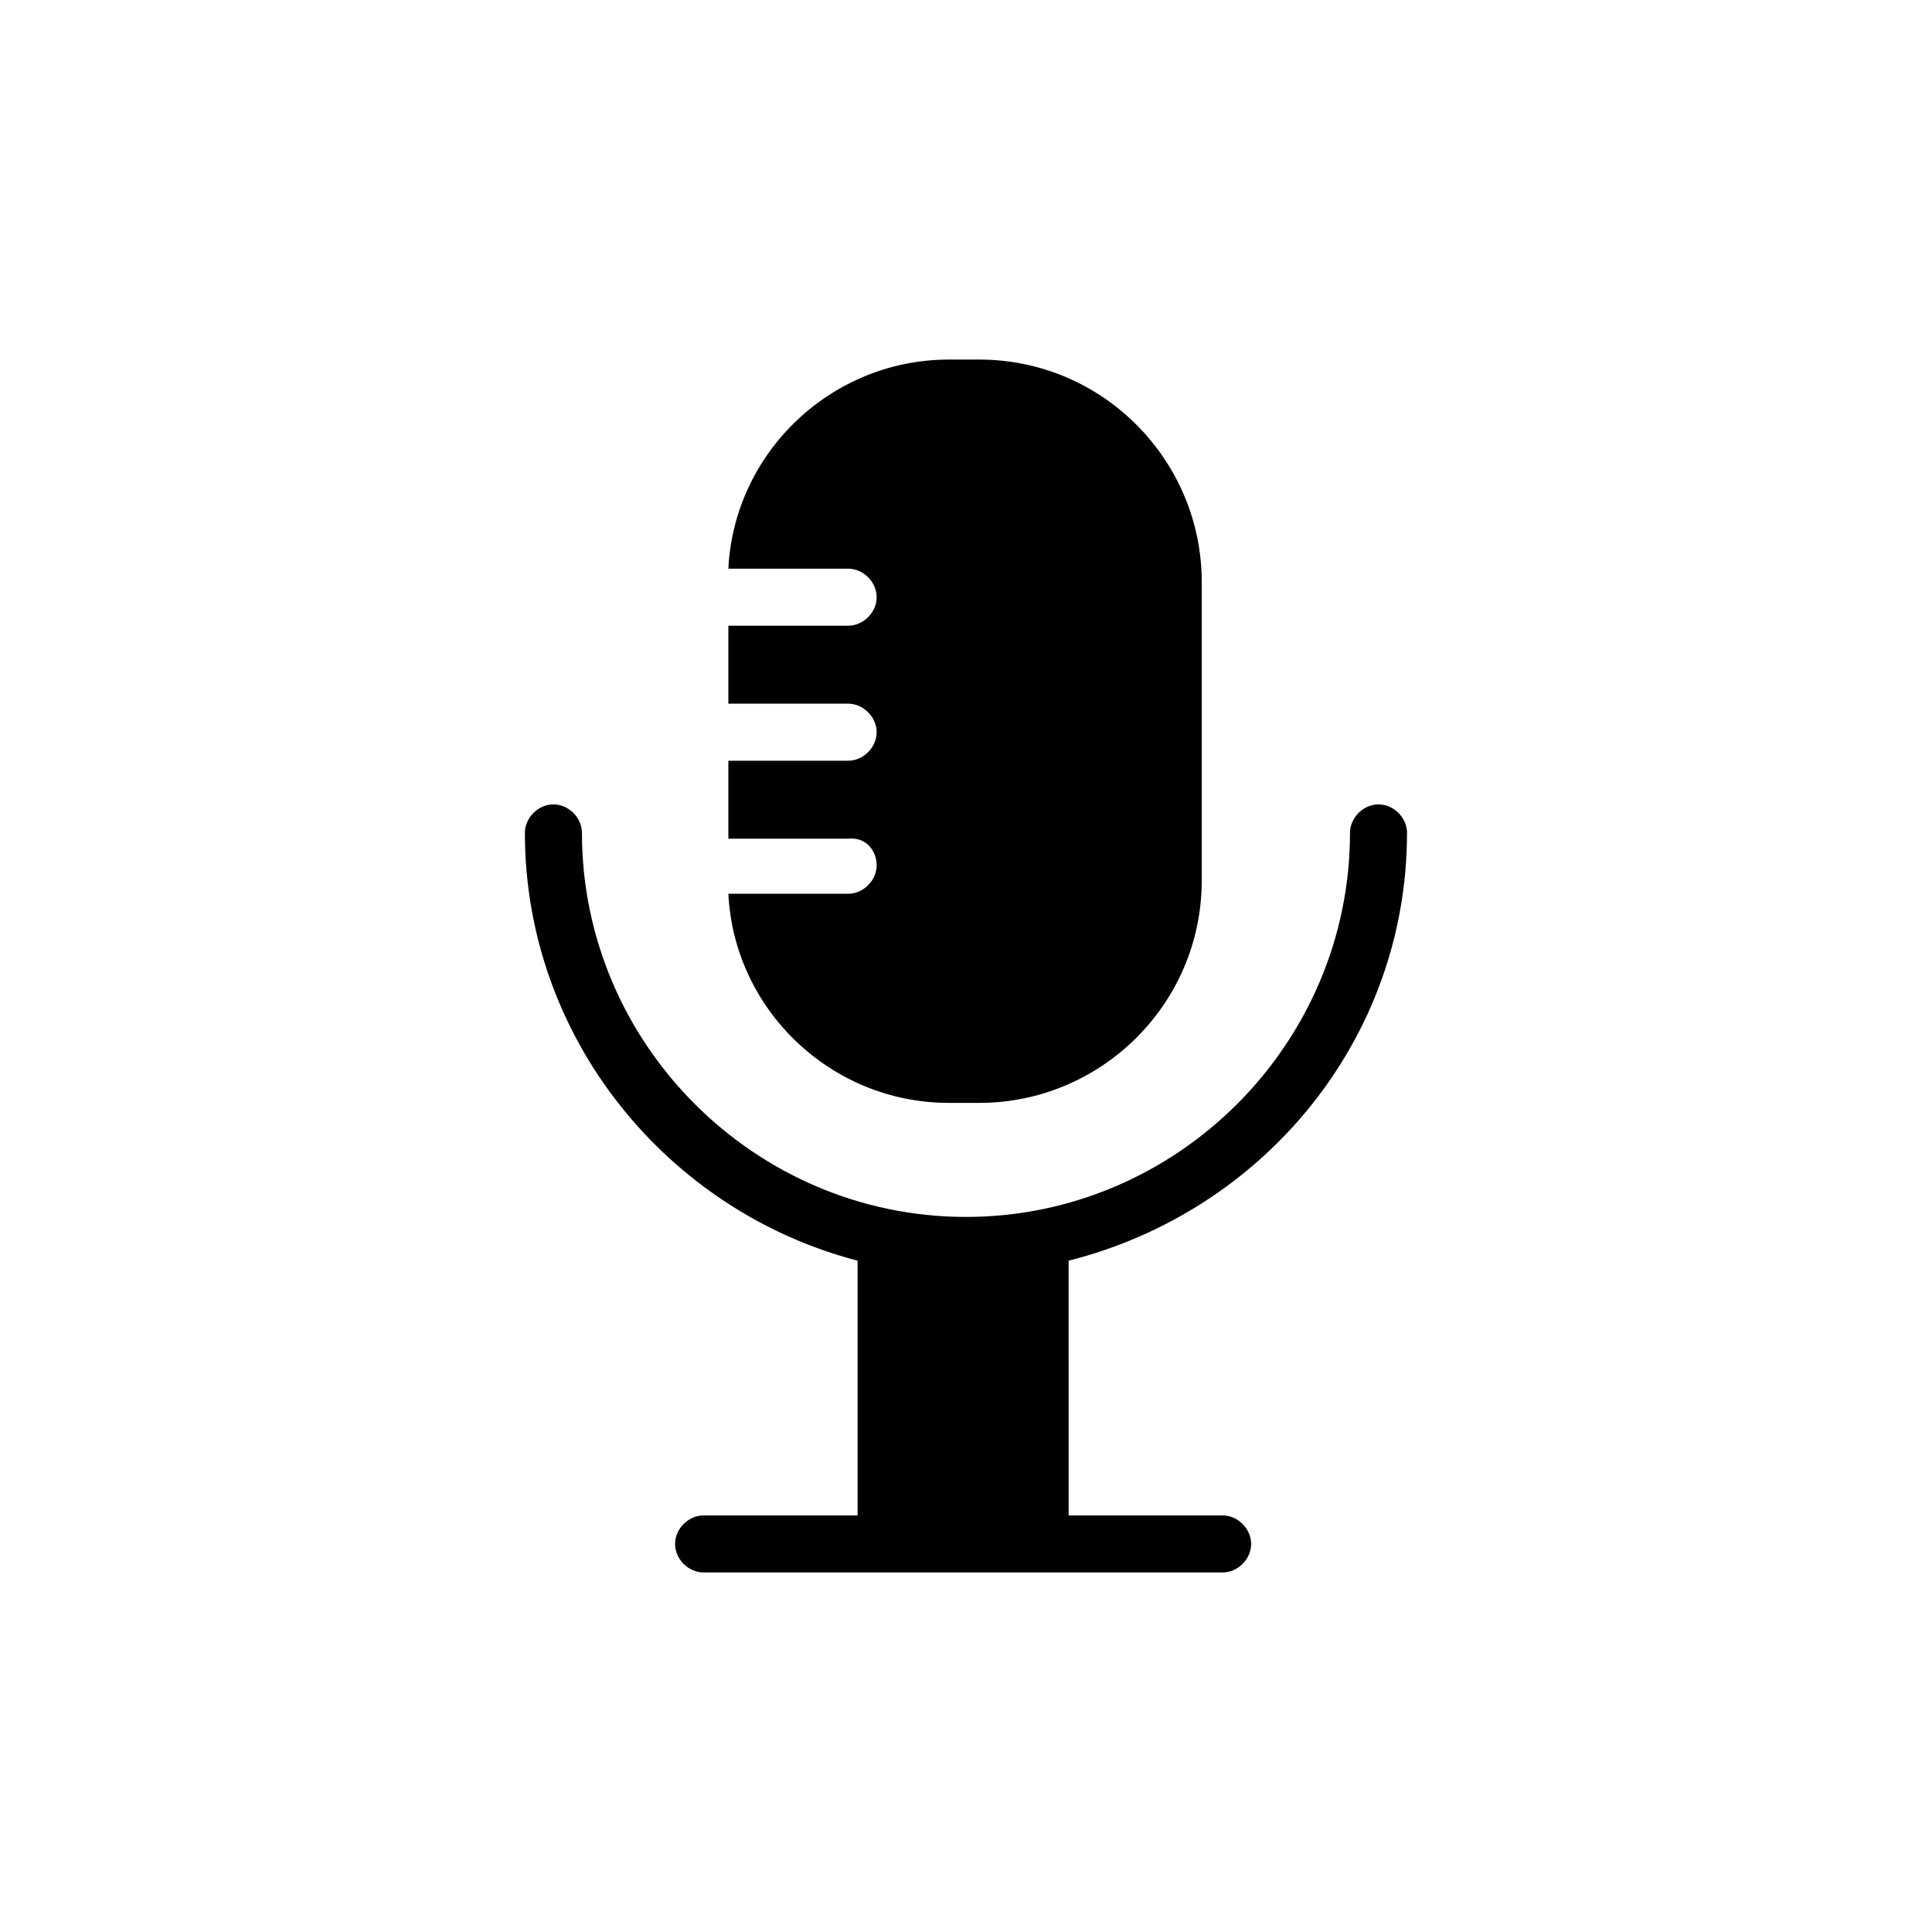 <?xml version="1.0" encoding="UTF-8"?>
<!-- Uploaded to: SVG Repo, www.svgrepo.com, Generator: SVG Repo Mixer Tools -->
<svg fill="#000000" width="800px" height="800px" version="1.1" viewBox="144 144 512 512" xmlns="http://www.w3.org/2000/svg">
 <g>
  <path d="m376.32 373.3c0 4.031-3.527 7.559-7.559 7.559h-31.738c1.512 30.73 27.207 55.418 58.441 55.418h8.062c32.242 0 58.945-26.199 58.945-58.945v-79.098c0-32.242-26.199-58.945-58.945-58.945h-8.062c-31.234 0-56.93 24.688-58.441 55.418h31.738c4.031 0 7.559 3.527 7.559 7.559s-3.527 7.559-7.559 7.559h-31.738v20.656h31.738c4.031 0 7.559 3.527 7.559 7.559s-3.527 7.559-7.559 7.559h-31.738v20.656h31.738c4.535-0.512 7.559 3.016 7.559 7.047z"/>
  <path d="m516.88 364.73c0-4.031-3.527-7.559-7.559-7.559s-7.559 3.527-7.559 7.559c0 55.922-45.848 101.77-101.77 101.77s-101.77-45.844-101.77-101.77c0-4.031-3.527-7.559-7.559-7.559s-7.559 3.527-7.559 7.559c0 54.41 37.785 100.26 88.168 113.36v67.512h-40.809c-4.031 0-7.559 3.527-7.559 7.559s3.527 7.559 7.559 7.559h137.54c4.031 0 7.559-3.527 7.559-7.559s-3.527-7.559-7.559-7.559h-40.809l-0.004-67.508c51.895-13.102 89.68-58.945 89.68-113.36z"/>
 </g>
</svg>